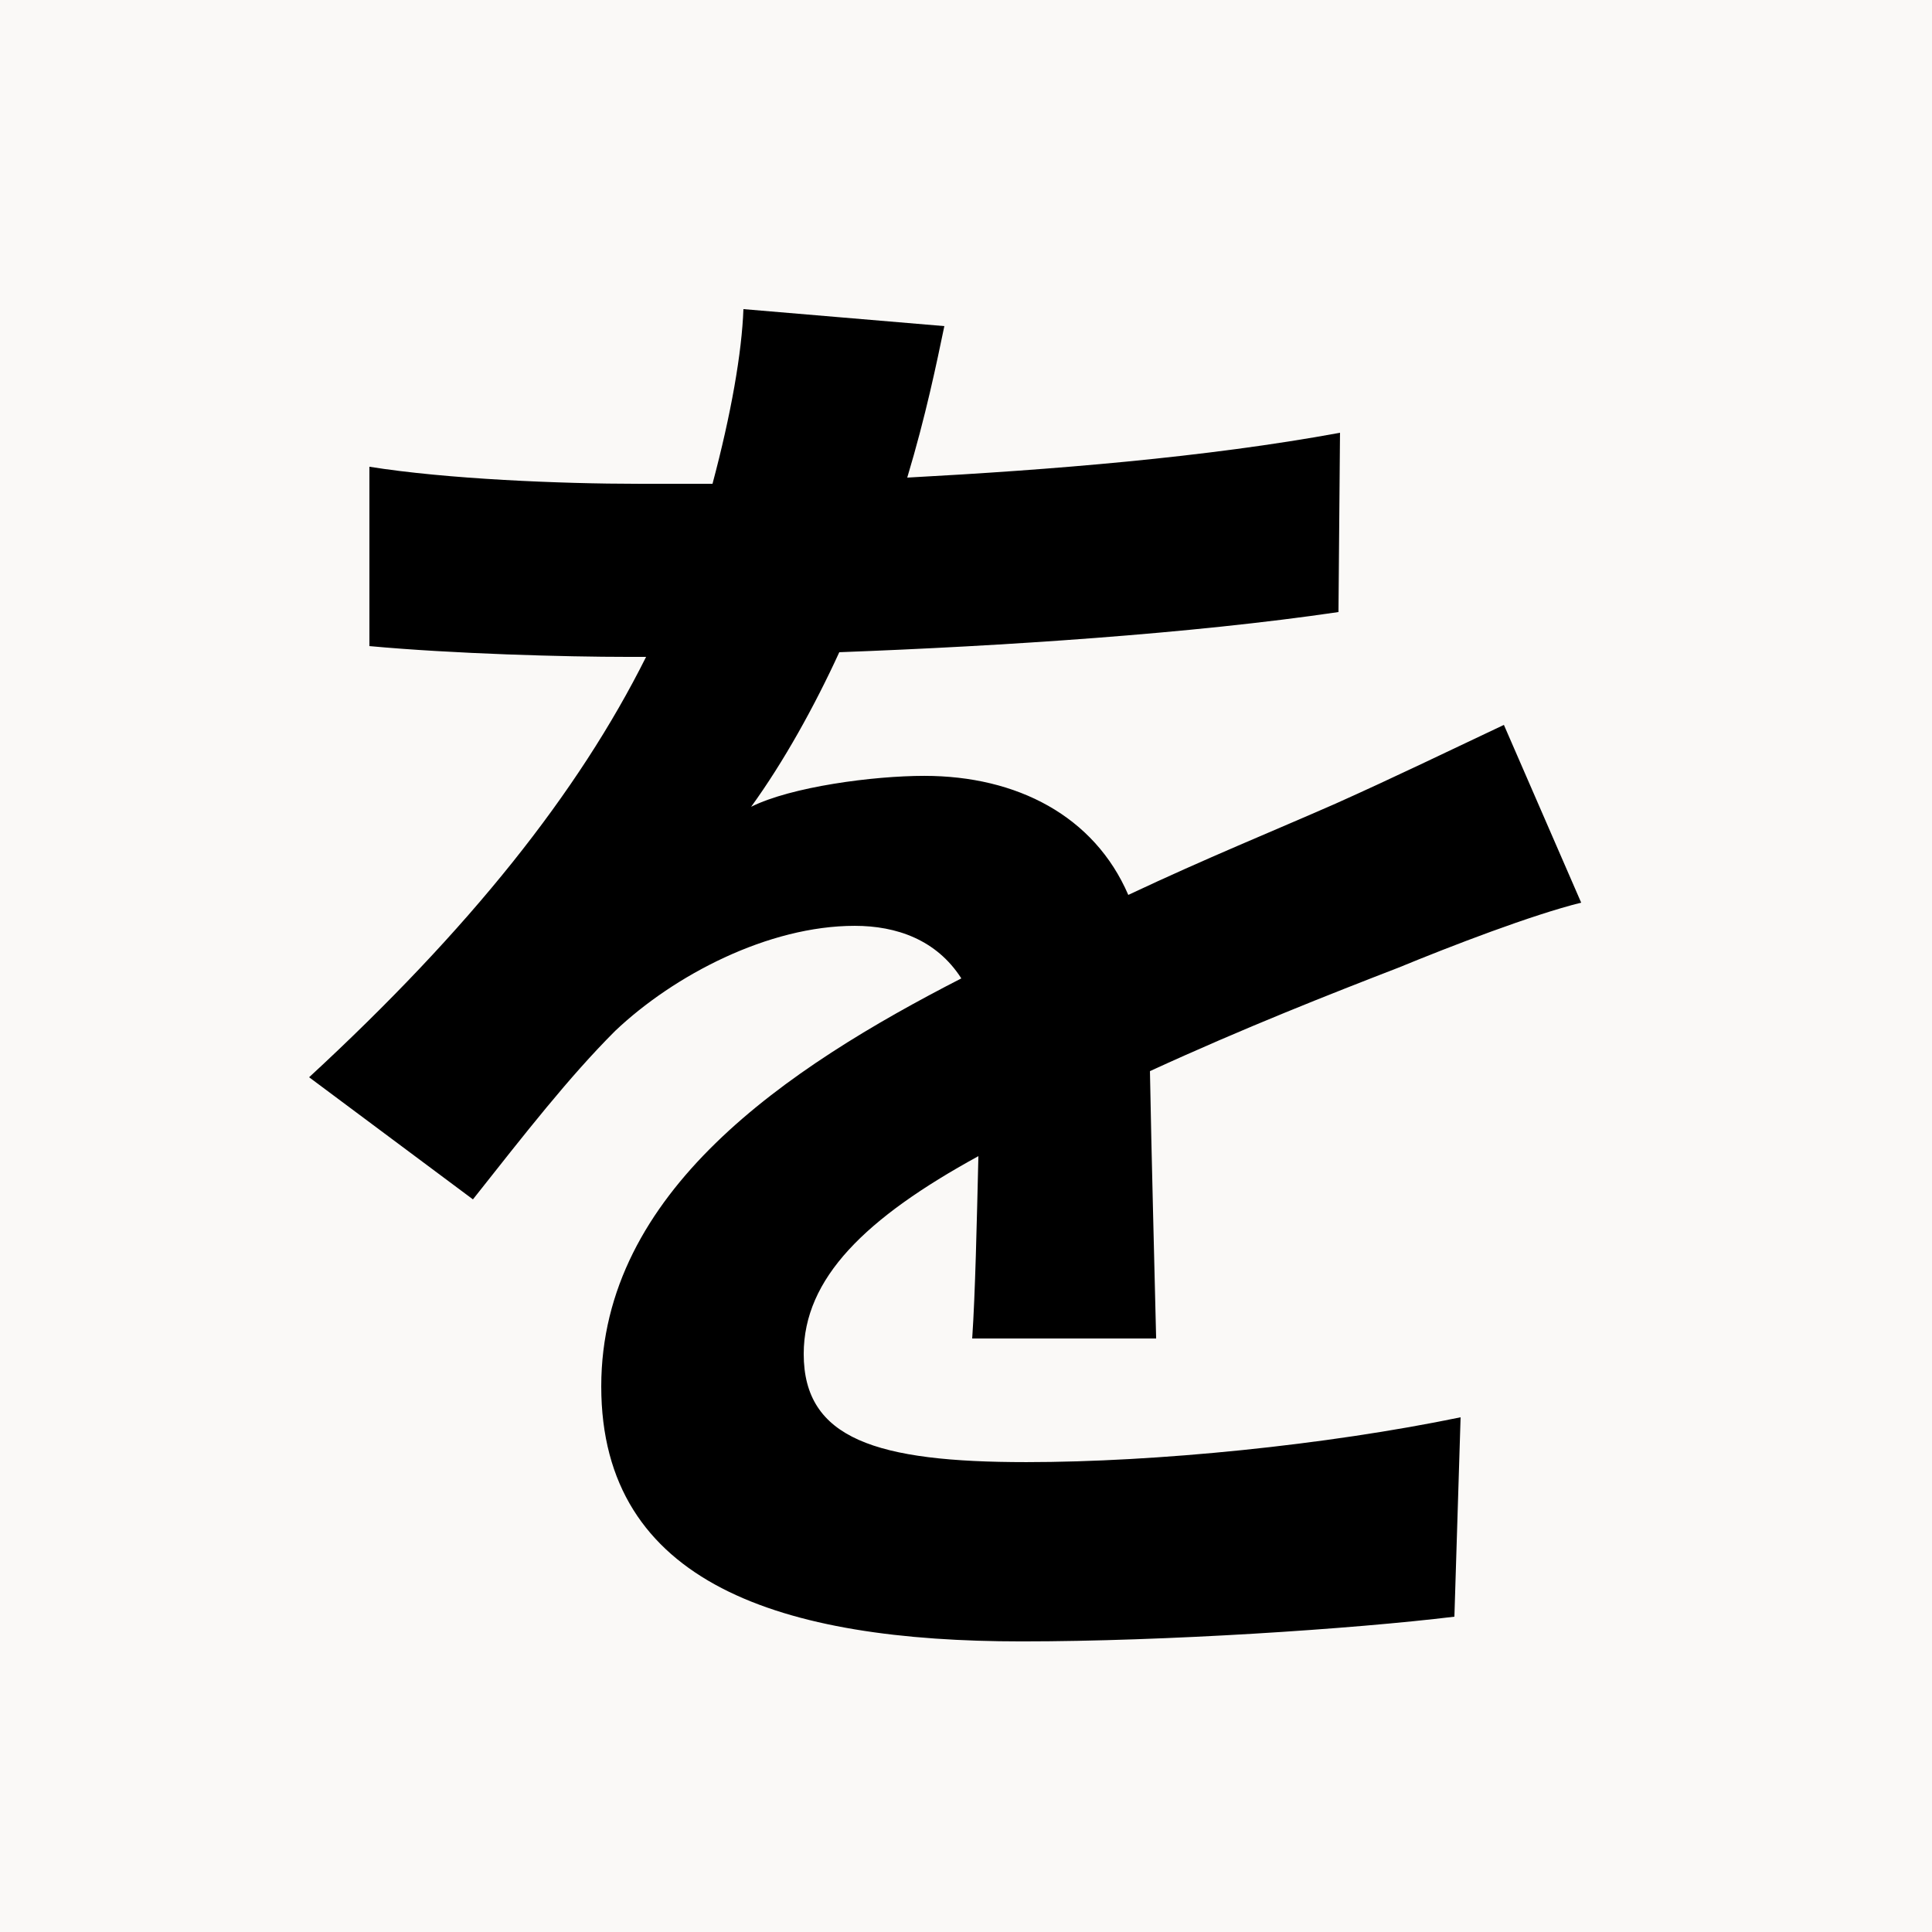 <svg xmlns="http://www.w3.org/2000/svg" xmlns:xlink="http://www.w3.org/1999/xlink" width="500" zoomAndPan="magnify" viewBox="0 0 375 375" height="500" preserveAspectRatio="xMidYMid meet" version="1.0"><defs><g/></defs><rect x="-37.5" width="450" fill="#ffffff" y="-37.5" height="450" fill-opacity="1"/><rect x="-37.5" width="450" fill="#faf9f7" y="-37.5" height="450" fill-opacity="1"/><g fill="#000000" fill-opacity="1"><g transform="translate(37.5, 303)"><g><path d="M 186.906 -43.203 C 186.594 -56.703 186 -78.594 185.703 -95.094 C 204 -103.5 220.797 -110.094 234 -115.203 C 244.203 -119.406 259.797 -125.406 269.406 -127.797 L 254.406 -162.297 C 243.594 -157.203 233.094 -152.094 221.703 -147 C 209.406 -141.594 196.797 -136.5 181.5 -129.297 C 174.906 -144.594 159.906 -152.406 141.906 -152.406 C 132 -152.406 116.094 -150.297 108.297 -146.406 C 114.594 -155.094 120.594 -165.906 125.406 -176.406 C 157.203 -177.594 193.797 -180 222.297 -184.203 L 222.594 -219 C 196.5 -214.203 166.5 -211.797 138.594 -210.297 C 142.203 -222.297 144.297 -232.5 145.797 -239.703 L 106.797 -243 C 106.5 -234.594 104.406 -222.594 100.797 -209.094 L 86.406 -209.094 C 71.406 -209.094 49.203 -210 34.203 -212.406 L 34.203 -177.594 C 50.406 -176.094 72.297 -175.5 84.297 -175.5 L 87.906 -175.5 C 74.703 -149.094 53.703 -122.703 22.5 -93.906 L 54.297 -70.203 C 64.5 -83.094 72.906 -93.906 81.906 -102.906 C 93.297 -113.703 111.594 -123.297 128.406 -123.297 C 136.5 -123.297 144.297 -120.594 149.094 -113.094 C 115.203 -95.703 79.203 -71.703 79.203 -33.906 C 79.203 4.5 114.297 15.594 160.797 15.594 C 188.703 15.594 225 13.203 244.797 10.797 L 246 -27.906 C 219.906 -22.5 186.906 -19.203 161.703 -19.203 C 132.594 -19.203 118.5 -23.703 118.5 -40.203 C 118.5 -54.906 130.5 -66.594 152.406 -78.594 C 152.094 -65.703 151.797 -51.906 151.203 -43.203 Z M 186.906 -43.203 "/></g></g></g></svg>